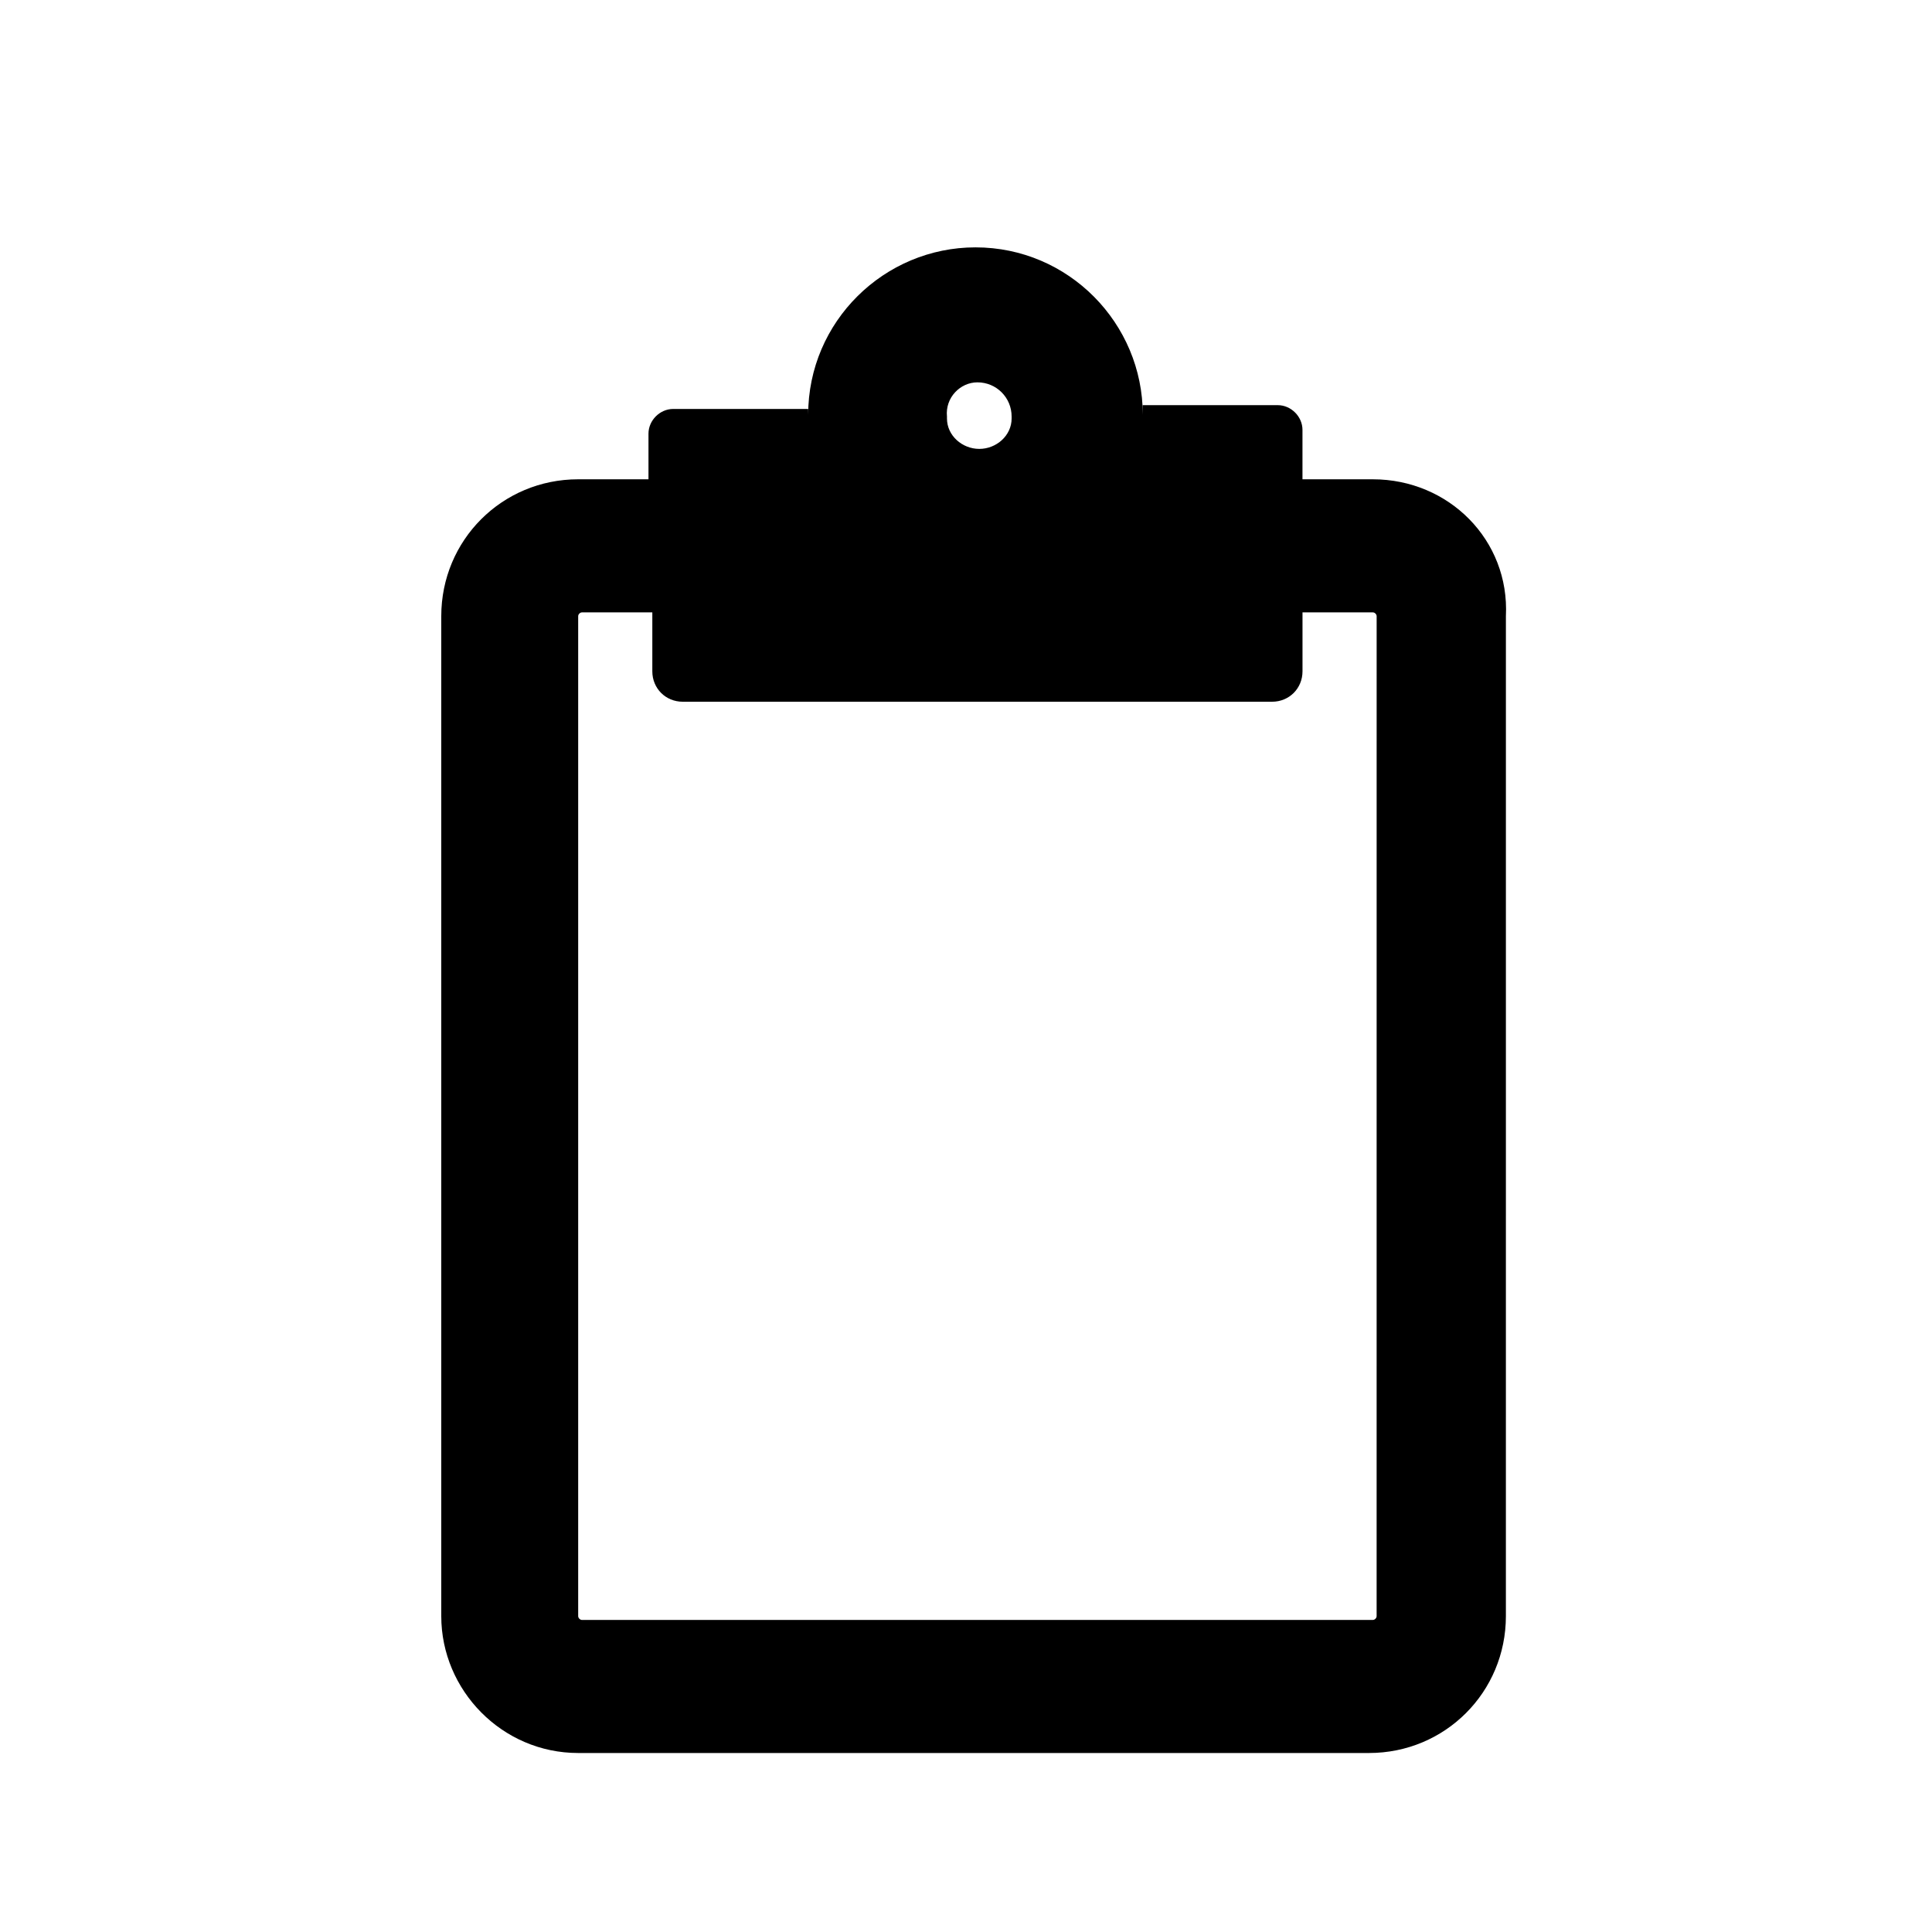 <?xml version="1.0" encoding="UTF-8"?>
<!-- Uploaded to: SVG Repo, www.svgrepo.com, Generator: SVG Repo Mixer Tools -->
<svg fill="#000000" width="800px" height="800px" version="1.1" viewBox="144 144 512 512" xmlns="http://www.w3.org/2000/svg">
 <path d="m507.81 271.02h-18.641v-13.098c0-3.527-3.023-6.551-6.551-6.551h-35.77v2.519c0-24.184-19.648-44.336-44.336-44.336-24.184 0-44.336 19.648-44.336 44.336v-1.512h-35.77c-3.527 0-6.551 3.023-6.551 6.551v12.09h-18.641c-20.152 0-36.273 16.121-36.273 36.273v265c0 19.648 16.121 36.273 36.273 36.273h209.59c20.152 0 36.273-16.121 36.273-36.273l0.004-265c1.008-20.152-15.117-36.273-35.27-36.273zm-104.79-25.695c5.039 0 9.07 4.031 9.07 9.07v0.504c0 4.535-4.031 8.062-8.566 8.062-4.535 0-8.566-3.527-8.566-8.062v-0.504c-0.5-5.039 3.531-9.07 8.062-9.07zm105.8 326.97c0 0.504-0.504 1.008-1.008 1.008h-209.58c-0.504 0-1.008-0.504-1.008-1.008v-265c0-0.504 0.504-1.008 1.008-1.008h18.641v15.617c0 4.535 3.527 8.062 8.062 8.062h156.18c4.535 0 8.062-3.527 8.062-8.062v-15.617h18.641c0.504 0 1.008 0.504 1.008 1.008z"/>
</svg>